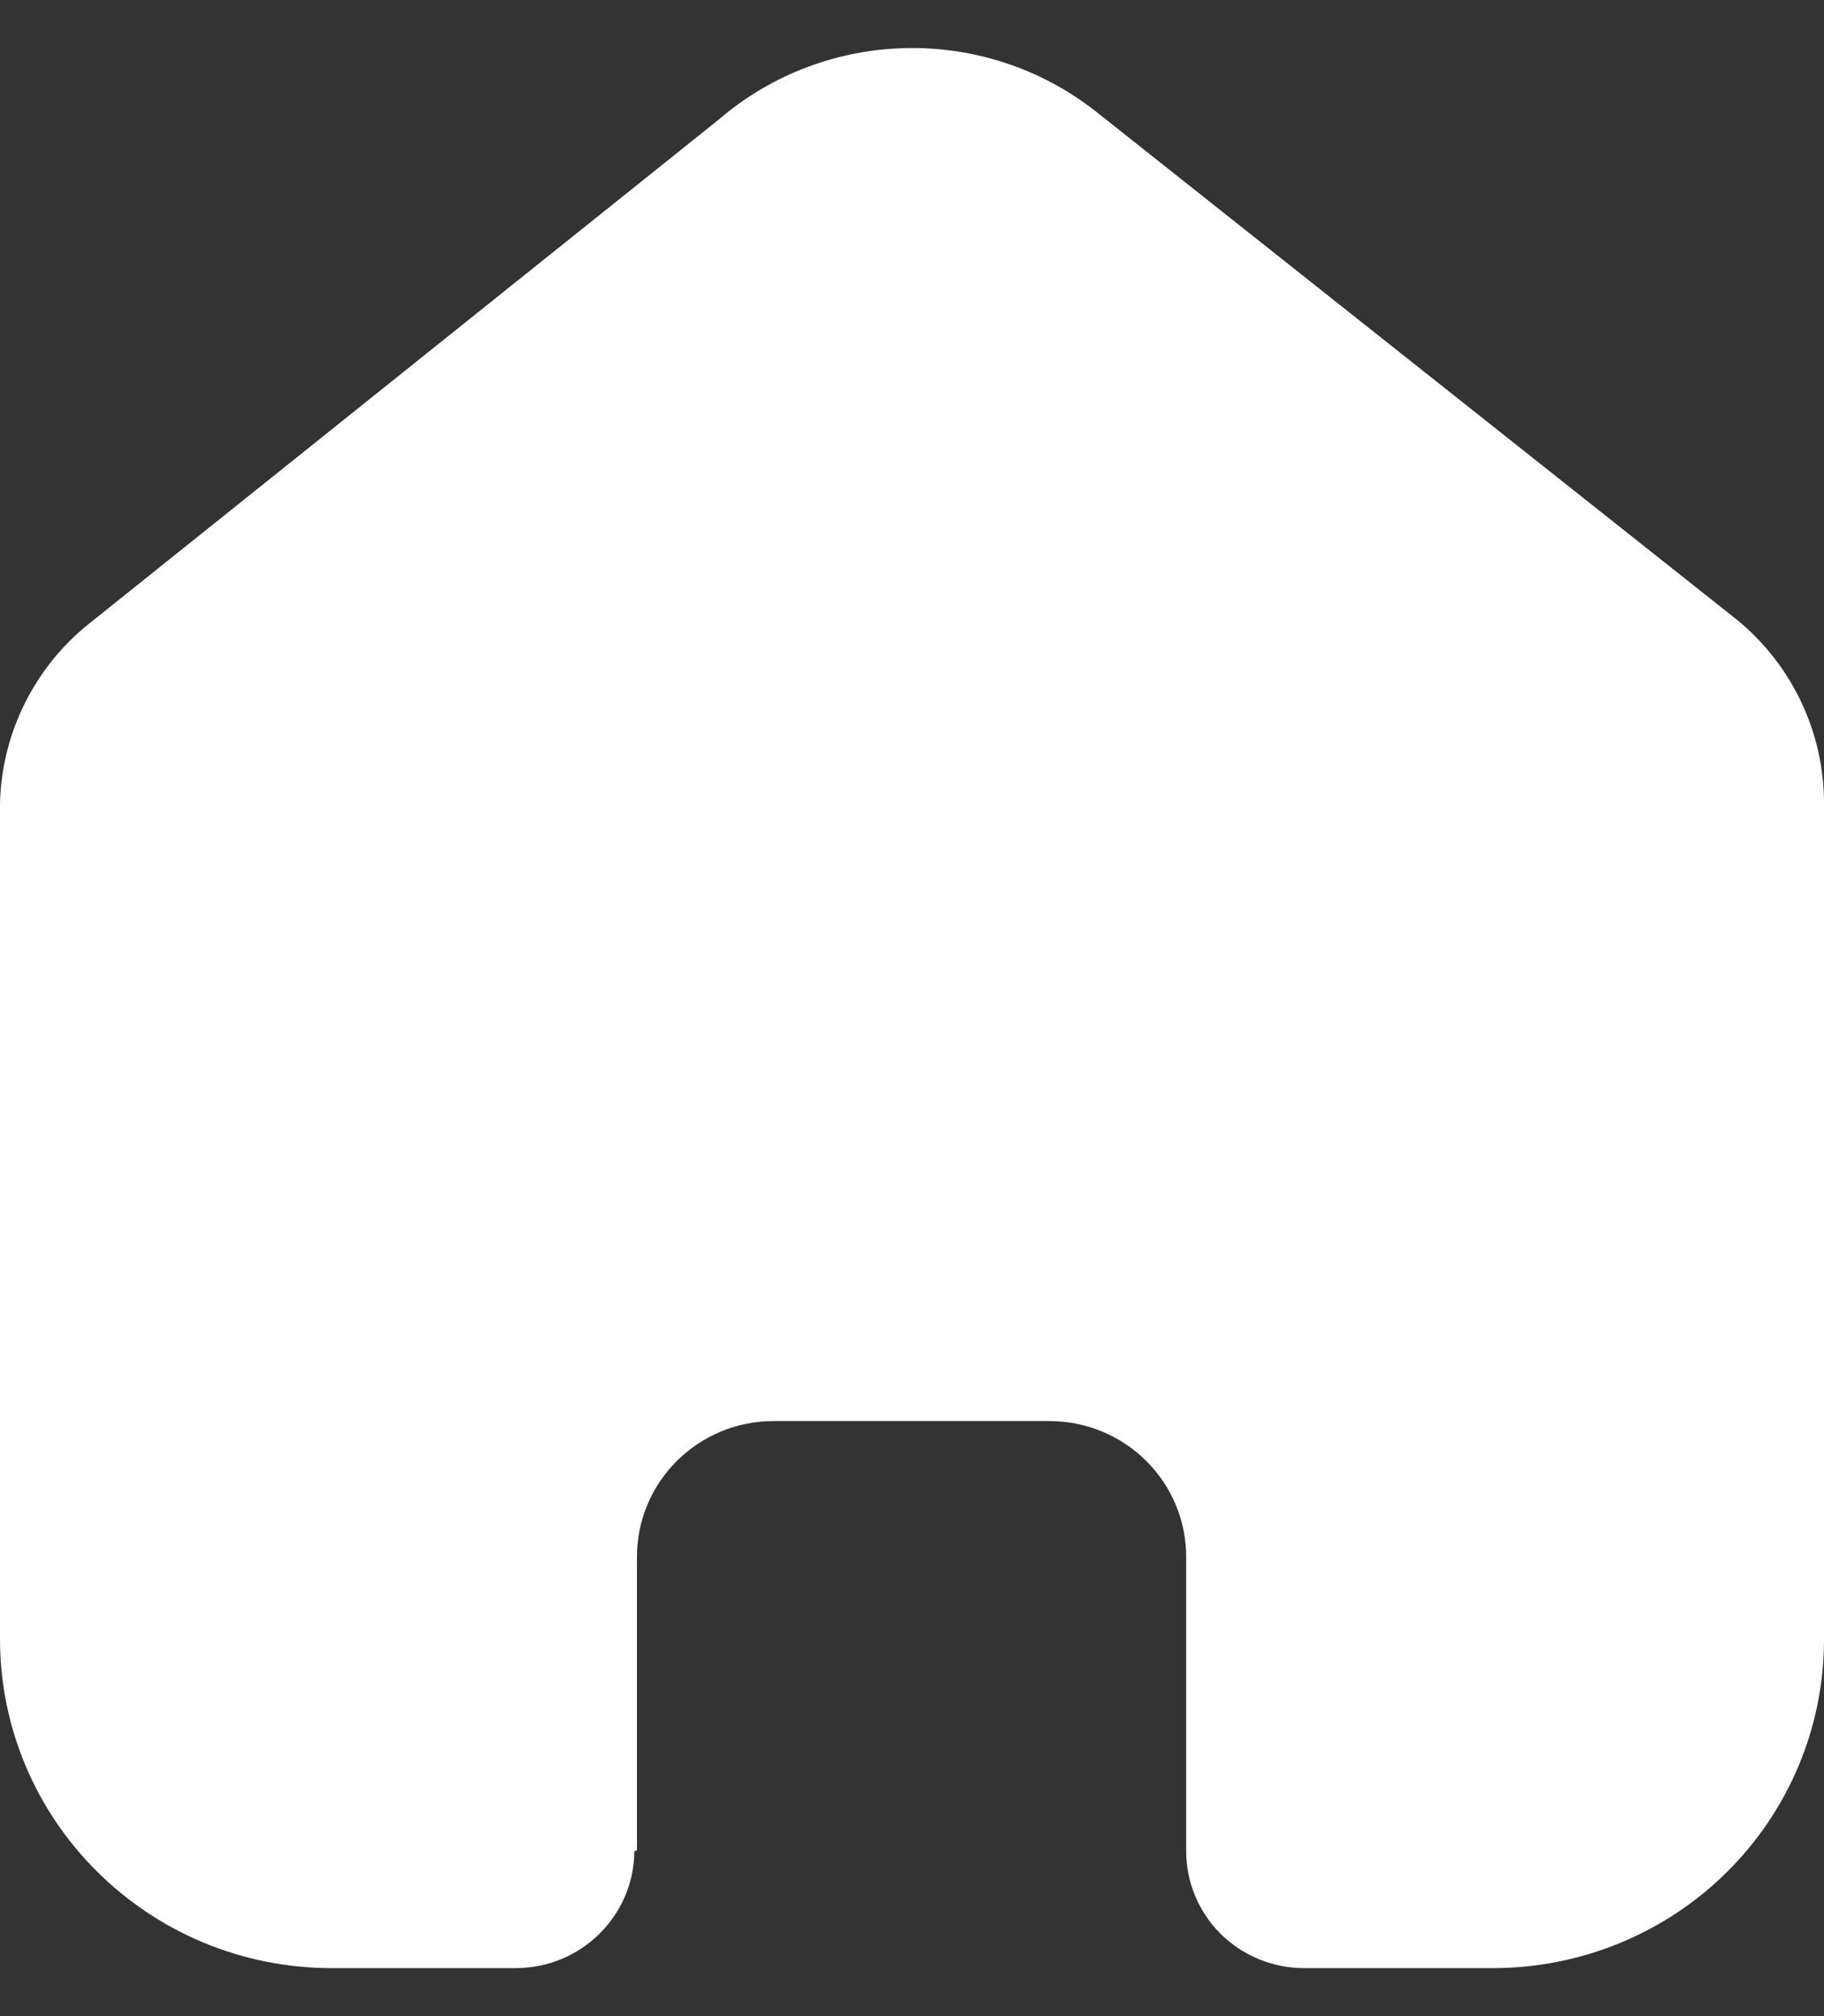 <svg width="19" height="21" viewBox="0 0 19 21" fill="none" xmlns="http://www.w3.org/2000/svg">
<rect x="0" y="0" width="19" height="21" fill="#333333" stroke="none"/>
<path d="M6.635 19.273V16.216C6.635 15.435 7.272 14.802 8.058 14.802H10.933C11.31 14.802 11.672 14.951 11.939 15.216C12.206 15.481 12.356 15.841 12.356 16.216V19.273C12.354 19.598 12.482 19.91 12.712 20.14C12.943 20.37 13.256 20.5 13.583 20.5H15.544C16.46 20.502 17.339 20.143 17.987 19.501C18.636 18.859 19 17.987 19 17.078V8.367C19 7.632 18.672 6.936 18.105 6.465L11.434 1.176C10.274 0.249 8.611 0.279 7.485 1.247L0.967 6.465C0.373 6.922 0.018 7.621 0 8.367V17.069C0 18.964 1.547 20.5 3.456 20.5H5.372C6.051 20.5 6.603 19.956 6.608 19.282L6.635 19.273Z" fill="white"/>
</svg>
